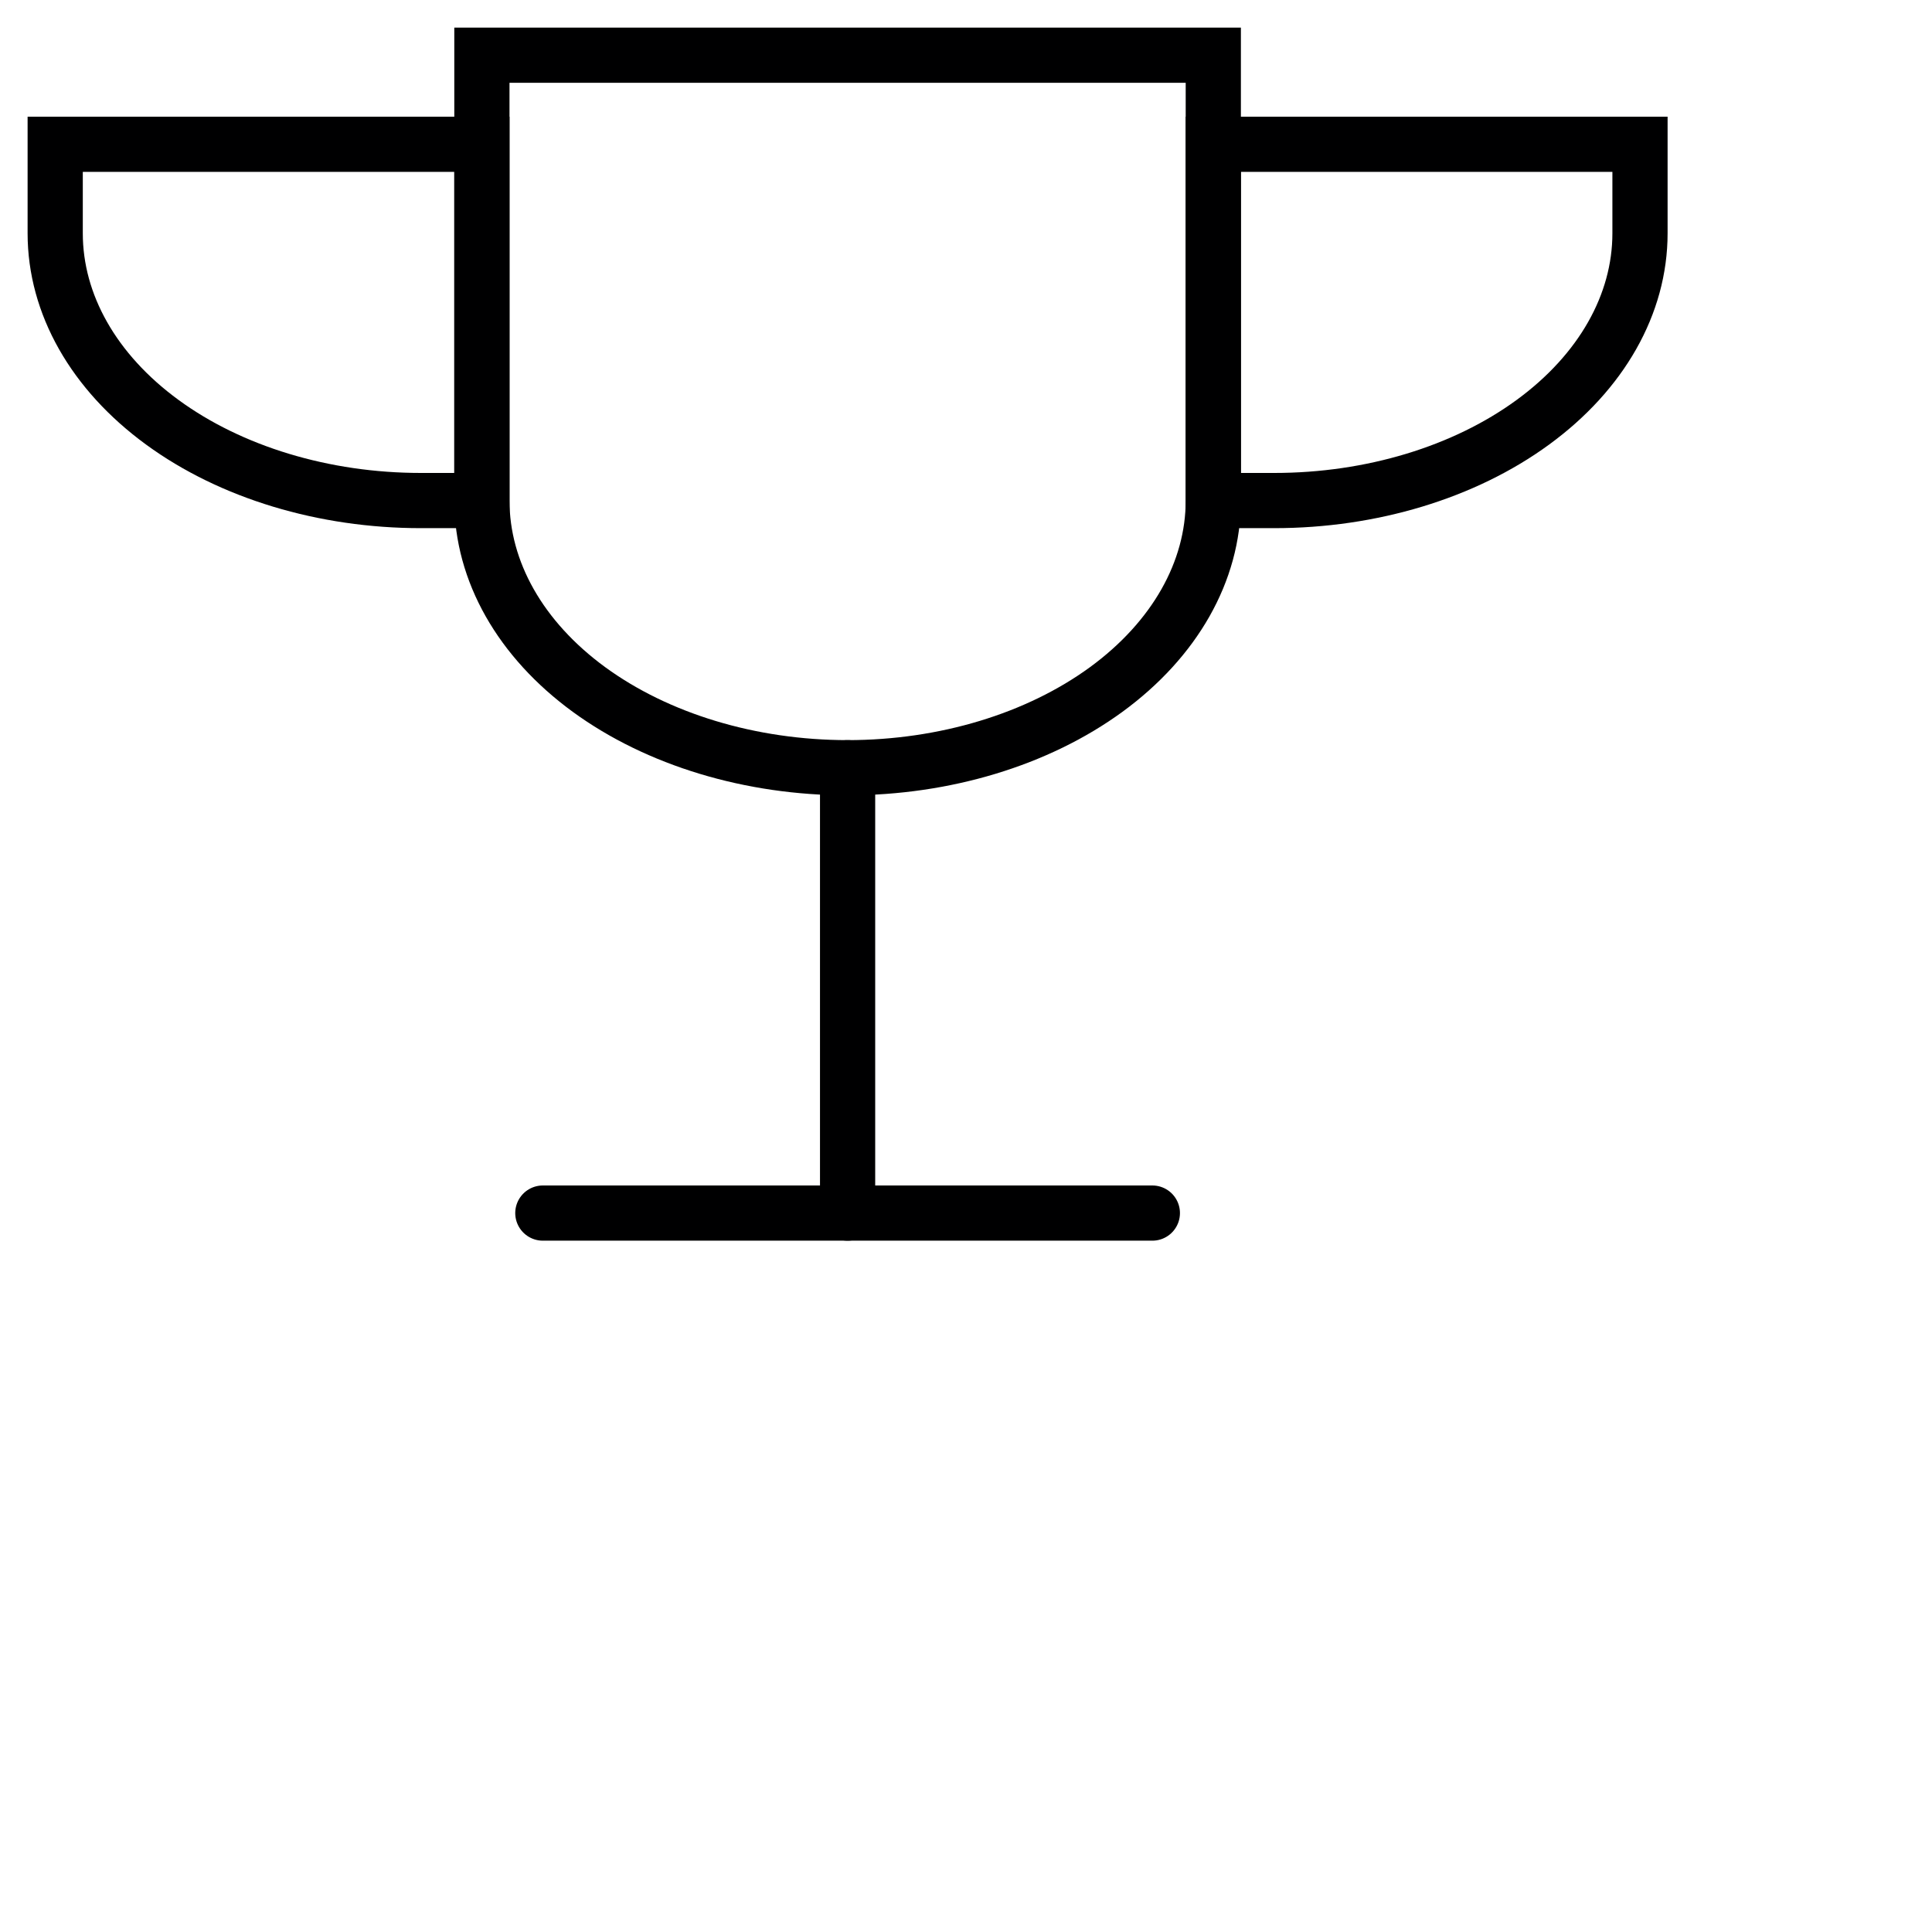 <?xml version="1.0" encoding="utf-8"?>
<svg xmlns="http://www.w3.org/2000/svg" fill="none" height="100%" overflow="visible" preserveAspectRatio="none" style="display: block;" viewBox="0 0 35 35" width="100%">
<g id="interface-award-trophy--reward-rating-trophy-social-award-media--Streamline-Core">
<g id="Group">
<path d="M15.355 13.908V21.976" id="Vector" stroke="#000001" stroke-linecap="round"/>
<path d="M9.834 21.976H20.876" id="Vector_2" stroke="#000001" stroke-linecap="round"/>
<path d="M7.625 9.068C5.868 9.068 4.183 8.558 2.941 7.65C1.698 6.742 1 5.511 1 4.227V2.614H8.73V9.068H7.625Z" id="Vector_3" stroke="#000001" stroke-linecap="round"/>
<path d="M23.084 9.068C24.842 9.068 26.527 8.558 27.769 7.65C29.012 6.742 29.71 5.511 29.71 4.227V2.614H21.98V9.068H23.084Z" id="Vector_4" stroke="#000001" stroke-linecap="round"/>
<path d="M21.98 9.068C21.98 10.351 21.282 11.583 20.04 12.491C18.797 13.398 17.112 13.908 15.355 13.908C13.598 13.908 11.913 13.398 10.67 12.491C9.428 11.583 8.73 10.351 8.73 9.068V1H21.98V9.068Z" id="Vector_5" stroke="#000001" stroke-linecap="round"/>
</g>
</g>
</svg>